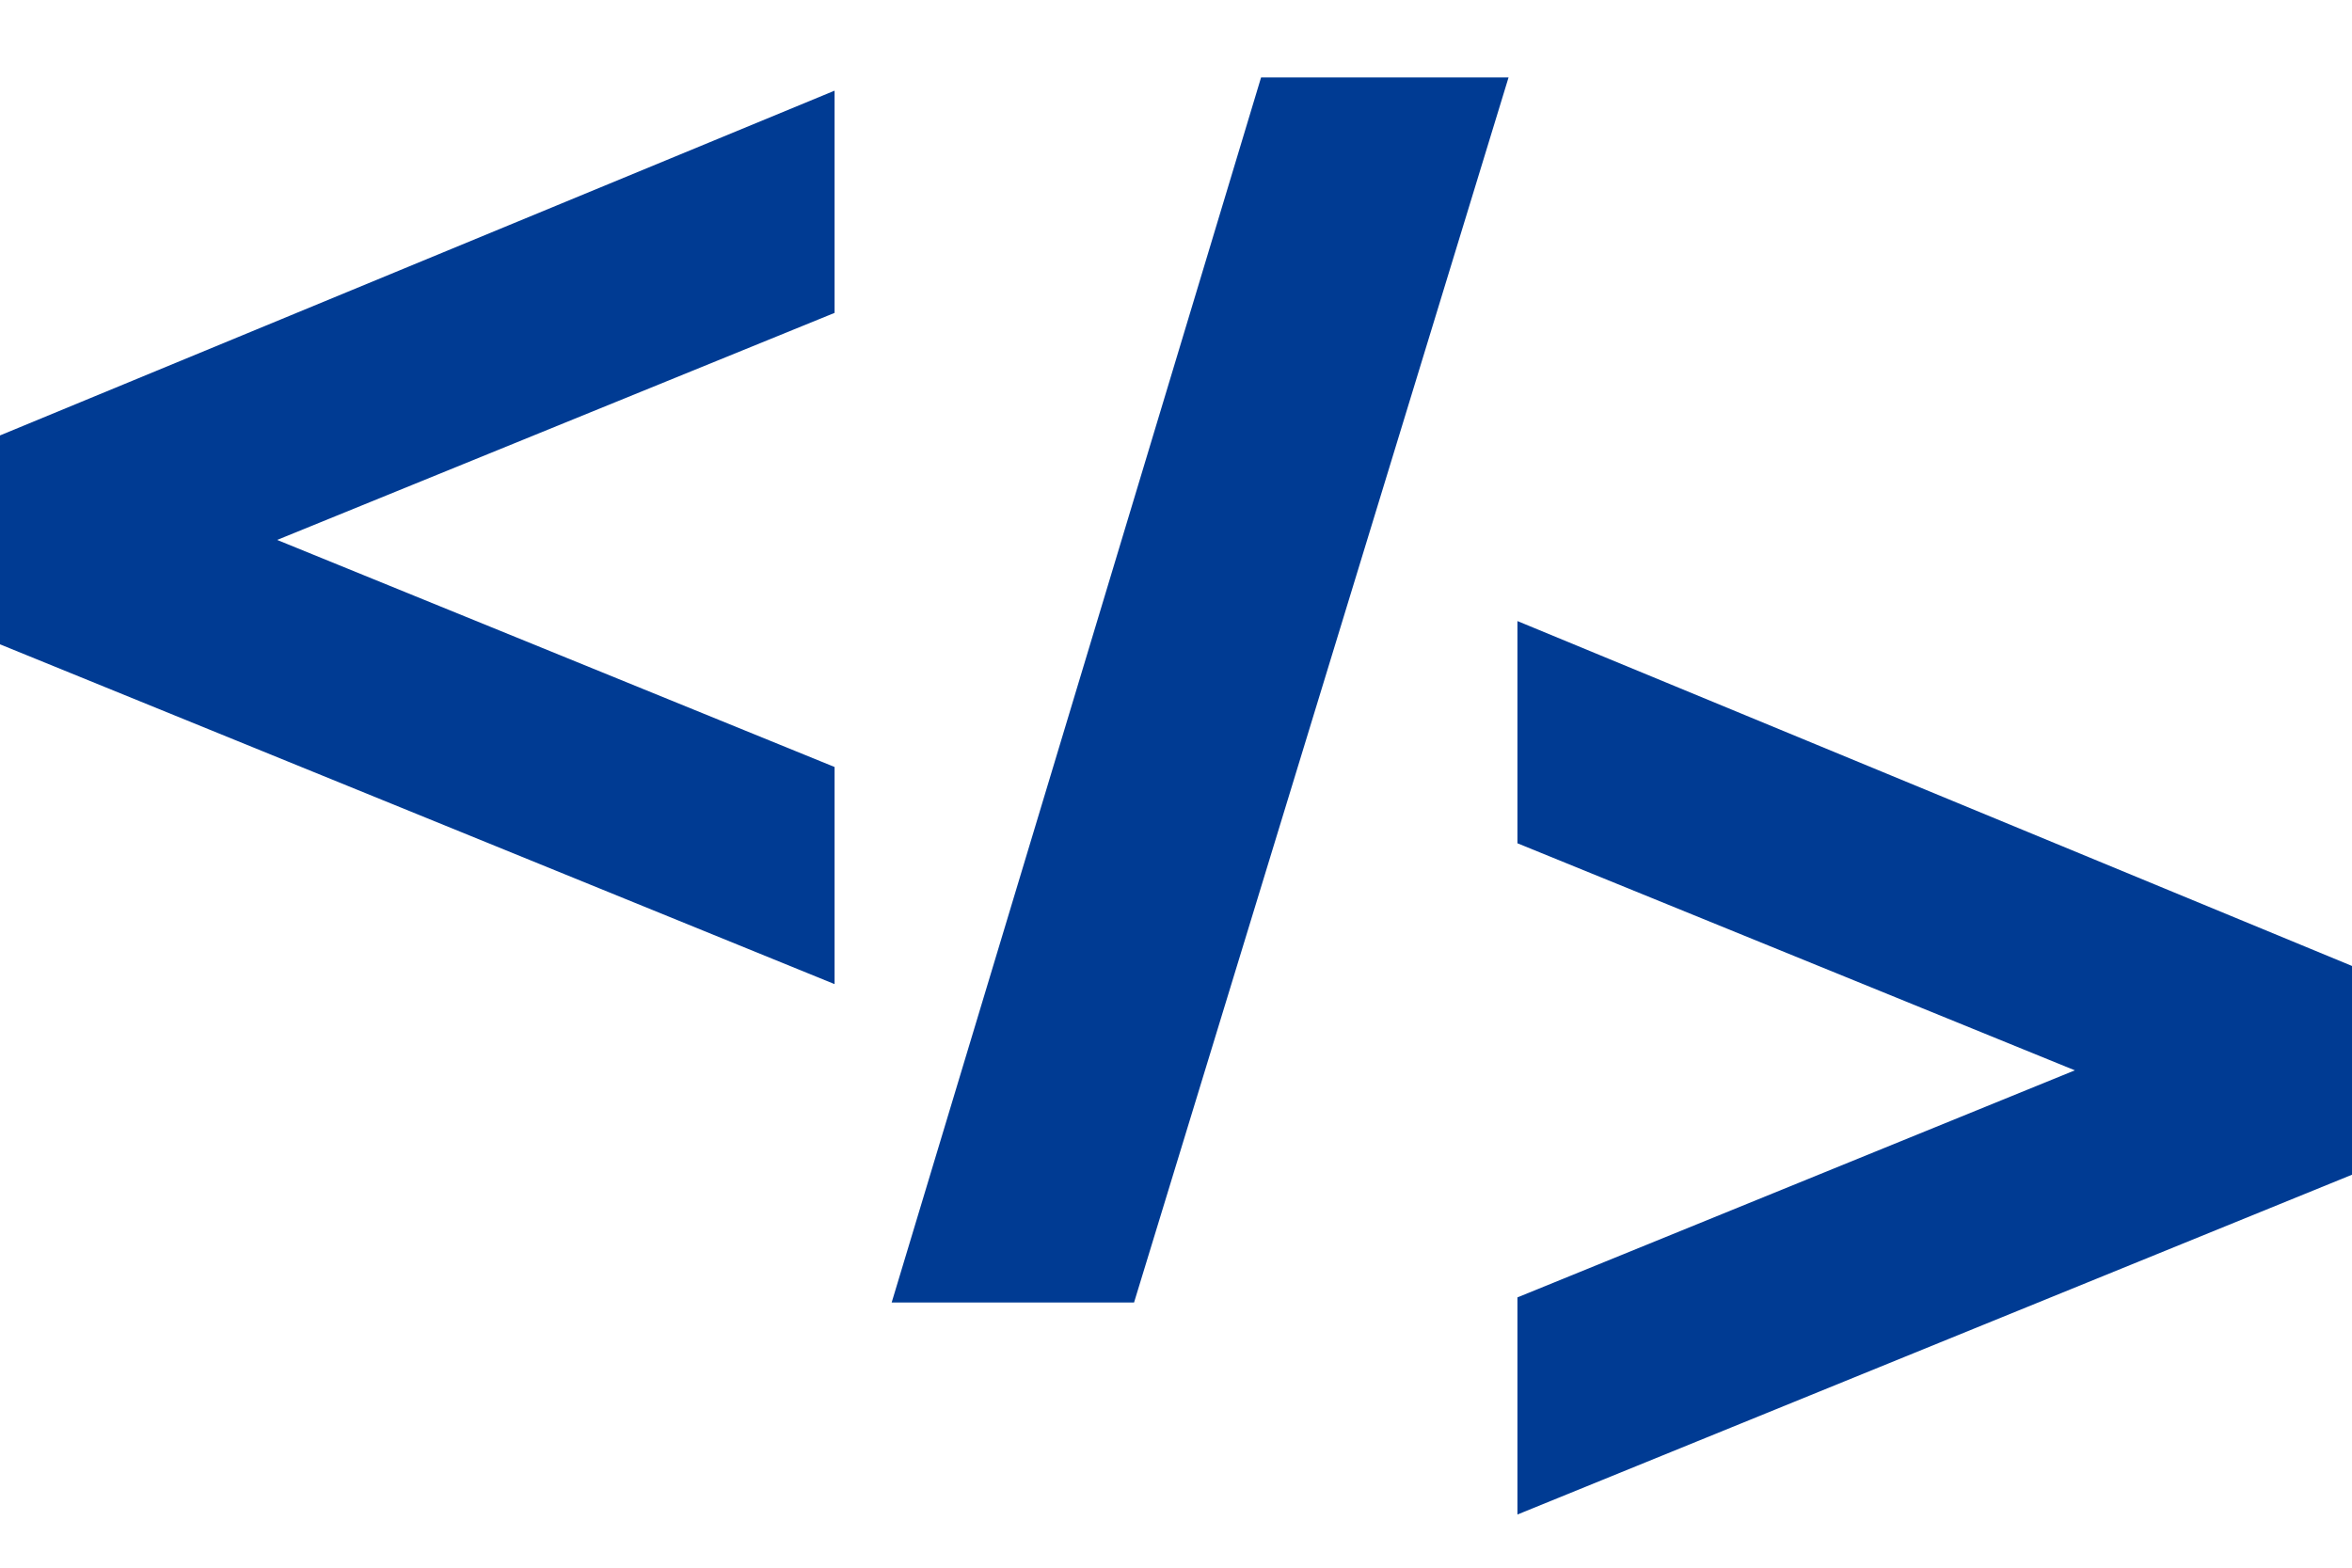 <?xml version="1.0" encoding="UTF-8"?> <svg xmlns="http://www.w3.org/2000/svg" width="18" height="12" viewBox="0 0 18 12" fill="none"><path d="M11.613 9.931L15.879 8.193L11.613 6.455V4.754L18 7.394V8.992L11.613 11.593V9.931Z" fill="#003B93"></path><path d="M9.651 0.593H11.545L8.679 9.97H6.824L9.651 0.593Z" fill="#003B93"></path><path d="M0 3.333L6.387 0.694V2.395L2.121 4.133L6.387 5.871V7.533L0 4.932V3.333Z" fill="#003B93"></path></svg> 